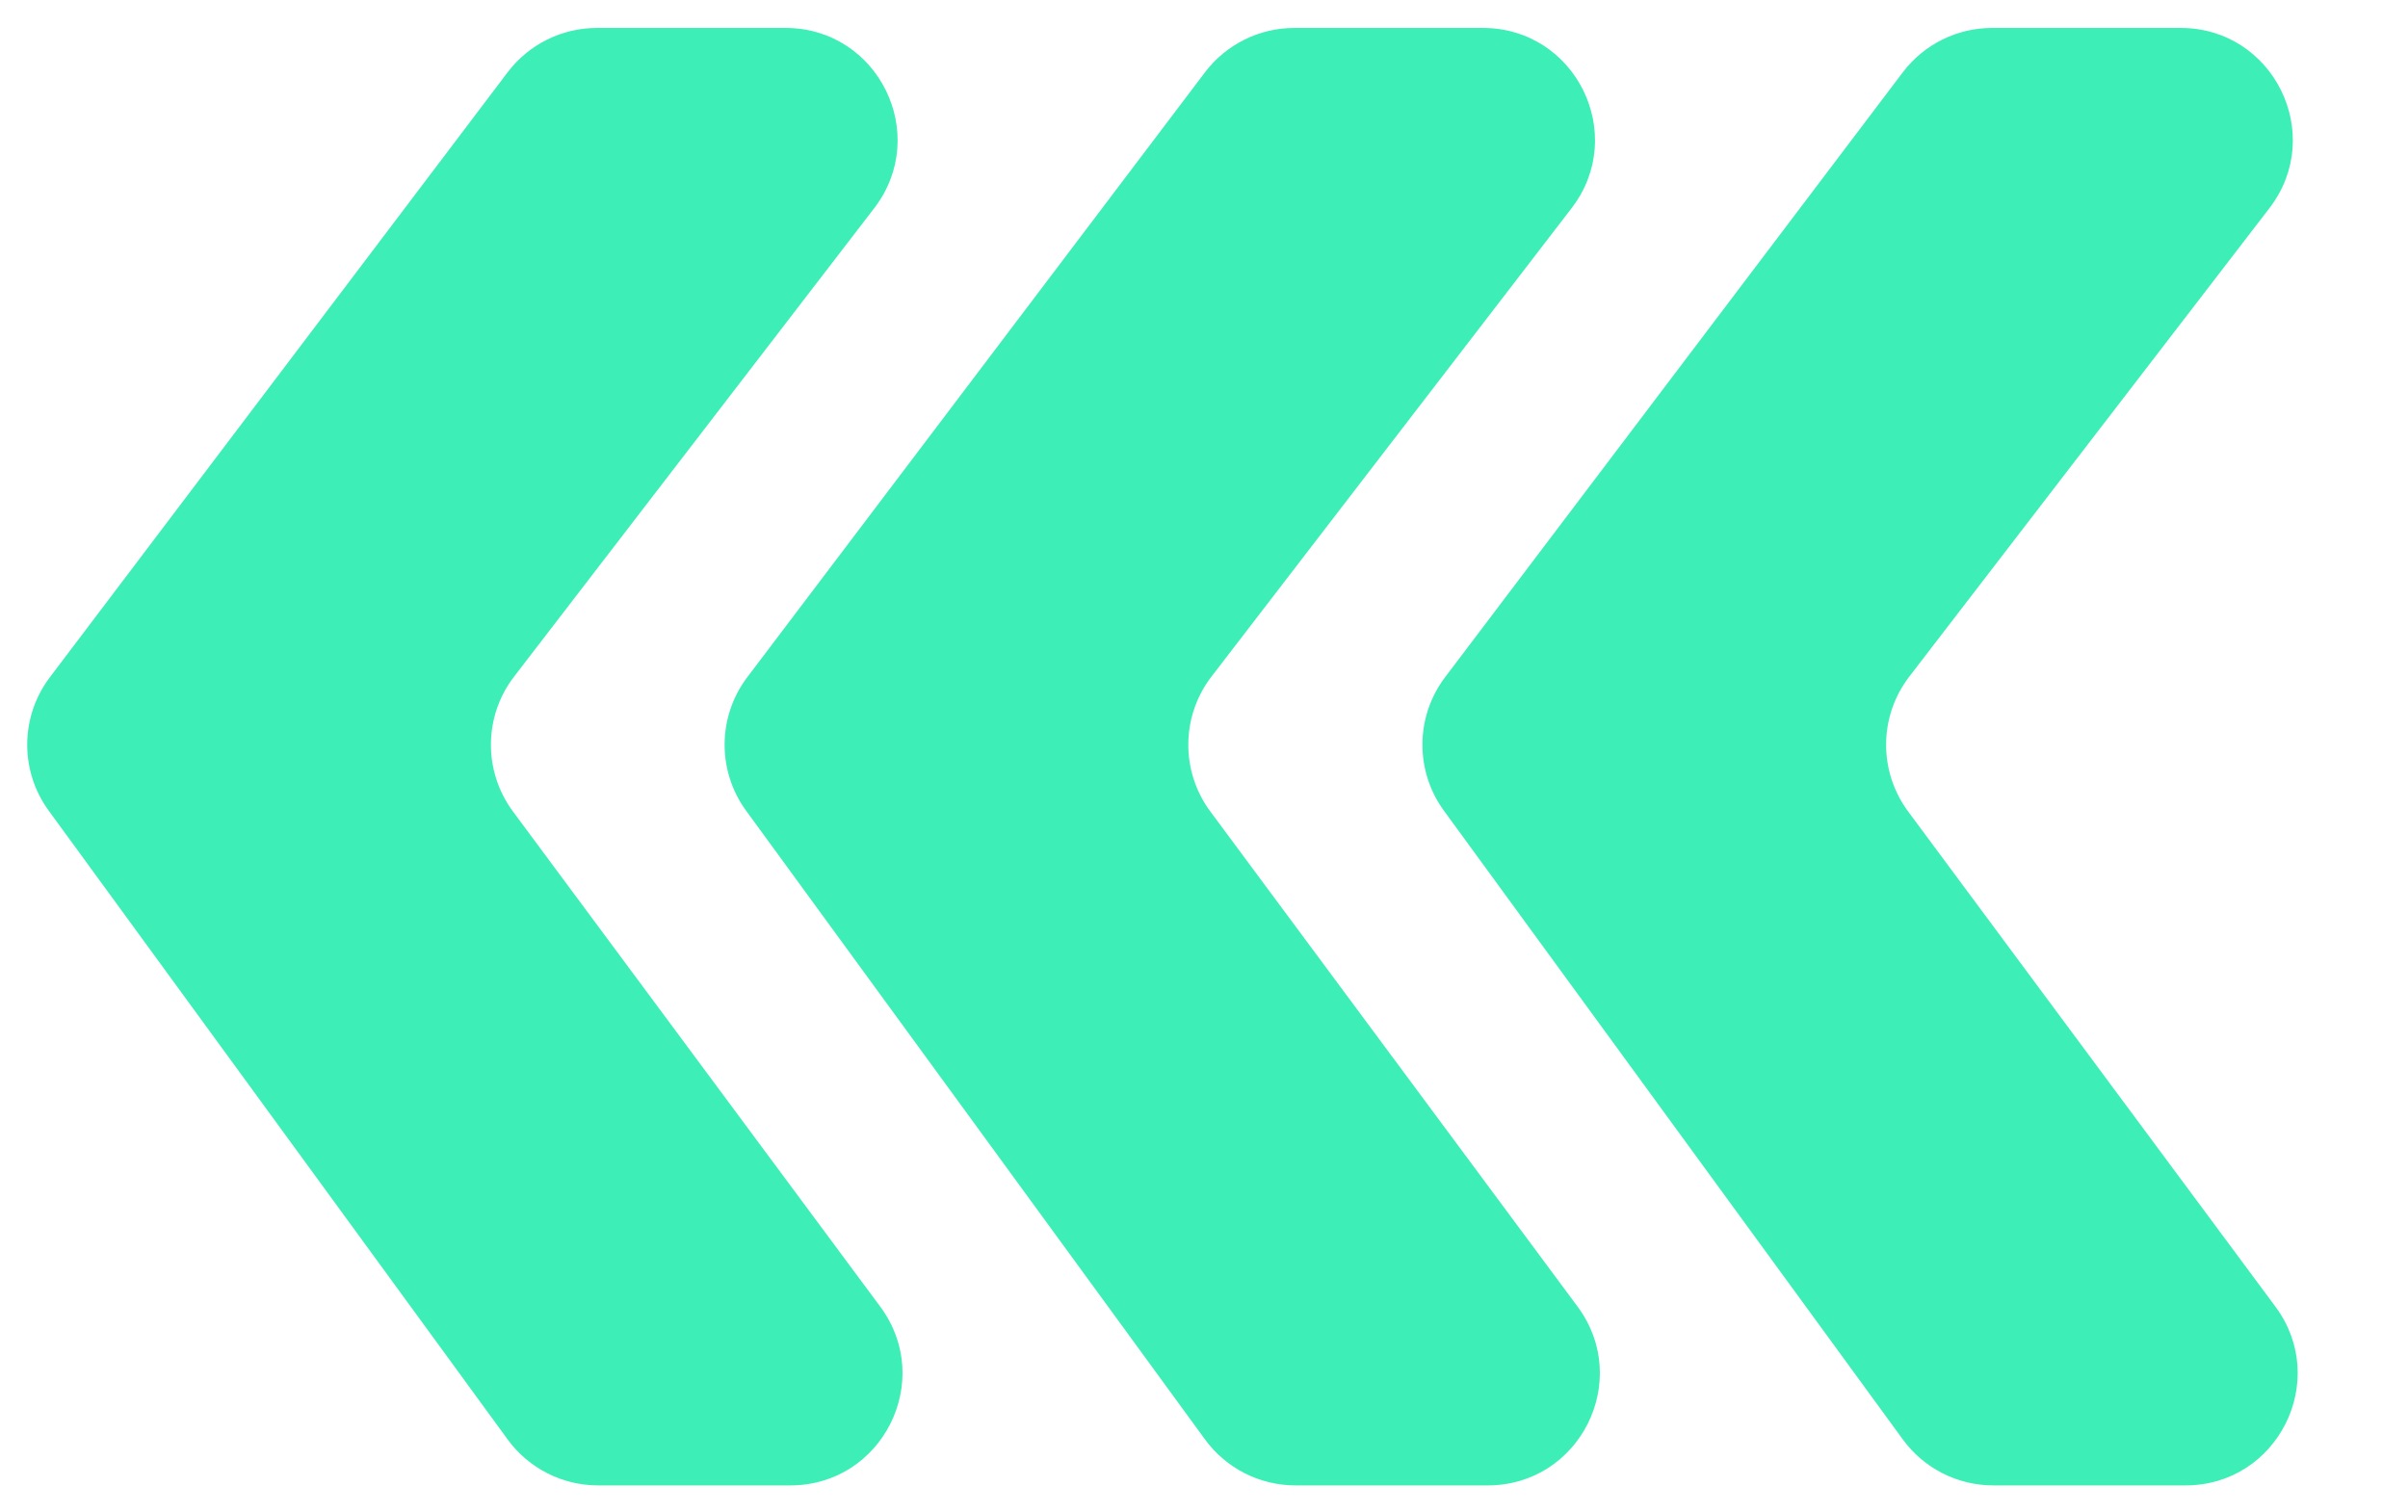 <svg width="43" height="27" viewBox="0 0 43 27" fill="none" xmlns="http://www.w3.org/2000/svg">
<path d="M23.112 0.499L26.479 0.499C28.138 0.499 29.076 2.403 28.064 3.718L21.634 12.083C21.089 12.791 21.081 13.775 21.613 14.493L28.172 23.337C29.151 24.657 28.209 26.529 26.566 26.529L23.134 26.529C22.495 26.529 21.895 26.224 21.518 25.708L13.324 14.48C12.804 13.768 12.812 12.798 13.344 12.095L21.517 1.292C21.895 0.793 22.485 0.499 23.112 0.499Z" fill="#3DEEB7"/>
<path d="M35.573 0.499L38.94 0.499C40.599 0.499 41.537 2.403 40.525 3.718L34.095 12.083C33.55 12.791 33.542 13.775 34.074 14.493L40.633 23.337C41.612 24.657 40.67 26.529 39.027 26.529L35.594 26.529C34.956 26.529 34.355 26.224 33.979 25.708L25.785 14.48C25.265 13.768 25.273 12.798 25.805 12.095L33.978 1.292C34.356 0.793 34.946 0.499 35.573 0.499Z" fill="#3DEEB7"/>
<path d="M10.659 0.499L14.026 0.499C15.685 0.499 16.622 2.403 15.611 3.718L9.181 12.083C8.636 12.791 8.628 13.775 9.16 14.493L15.719 23.337C16.698 24.657 15.756 26.529 14.113 26.529L10.68 26.529C10.042 26.529 9.441 26.224 9.065 25.708L0.871 14.48C0.35 13.768 0.359 12.798 0.891 12.095L9.064 1.292C9.442 0.793 10.032 0.499 10.659 0.499Z" fill="#3DEEB7"/>
</svg>
